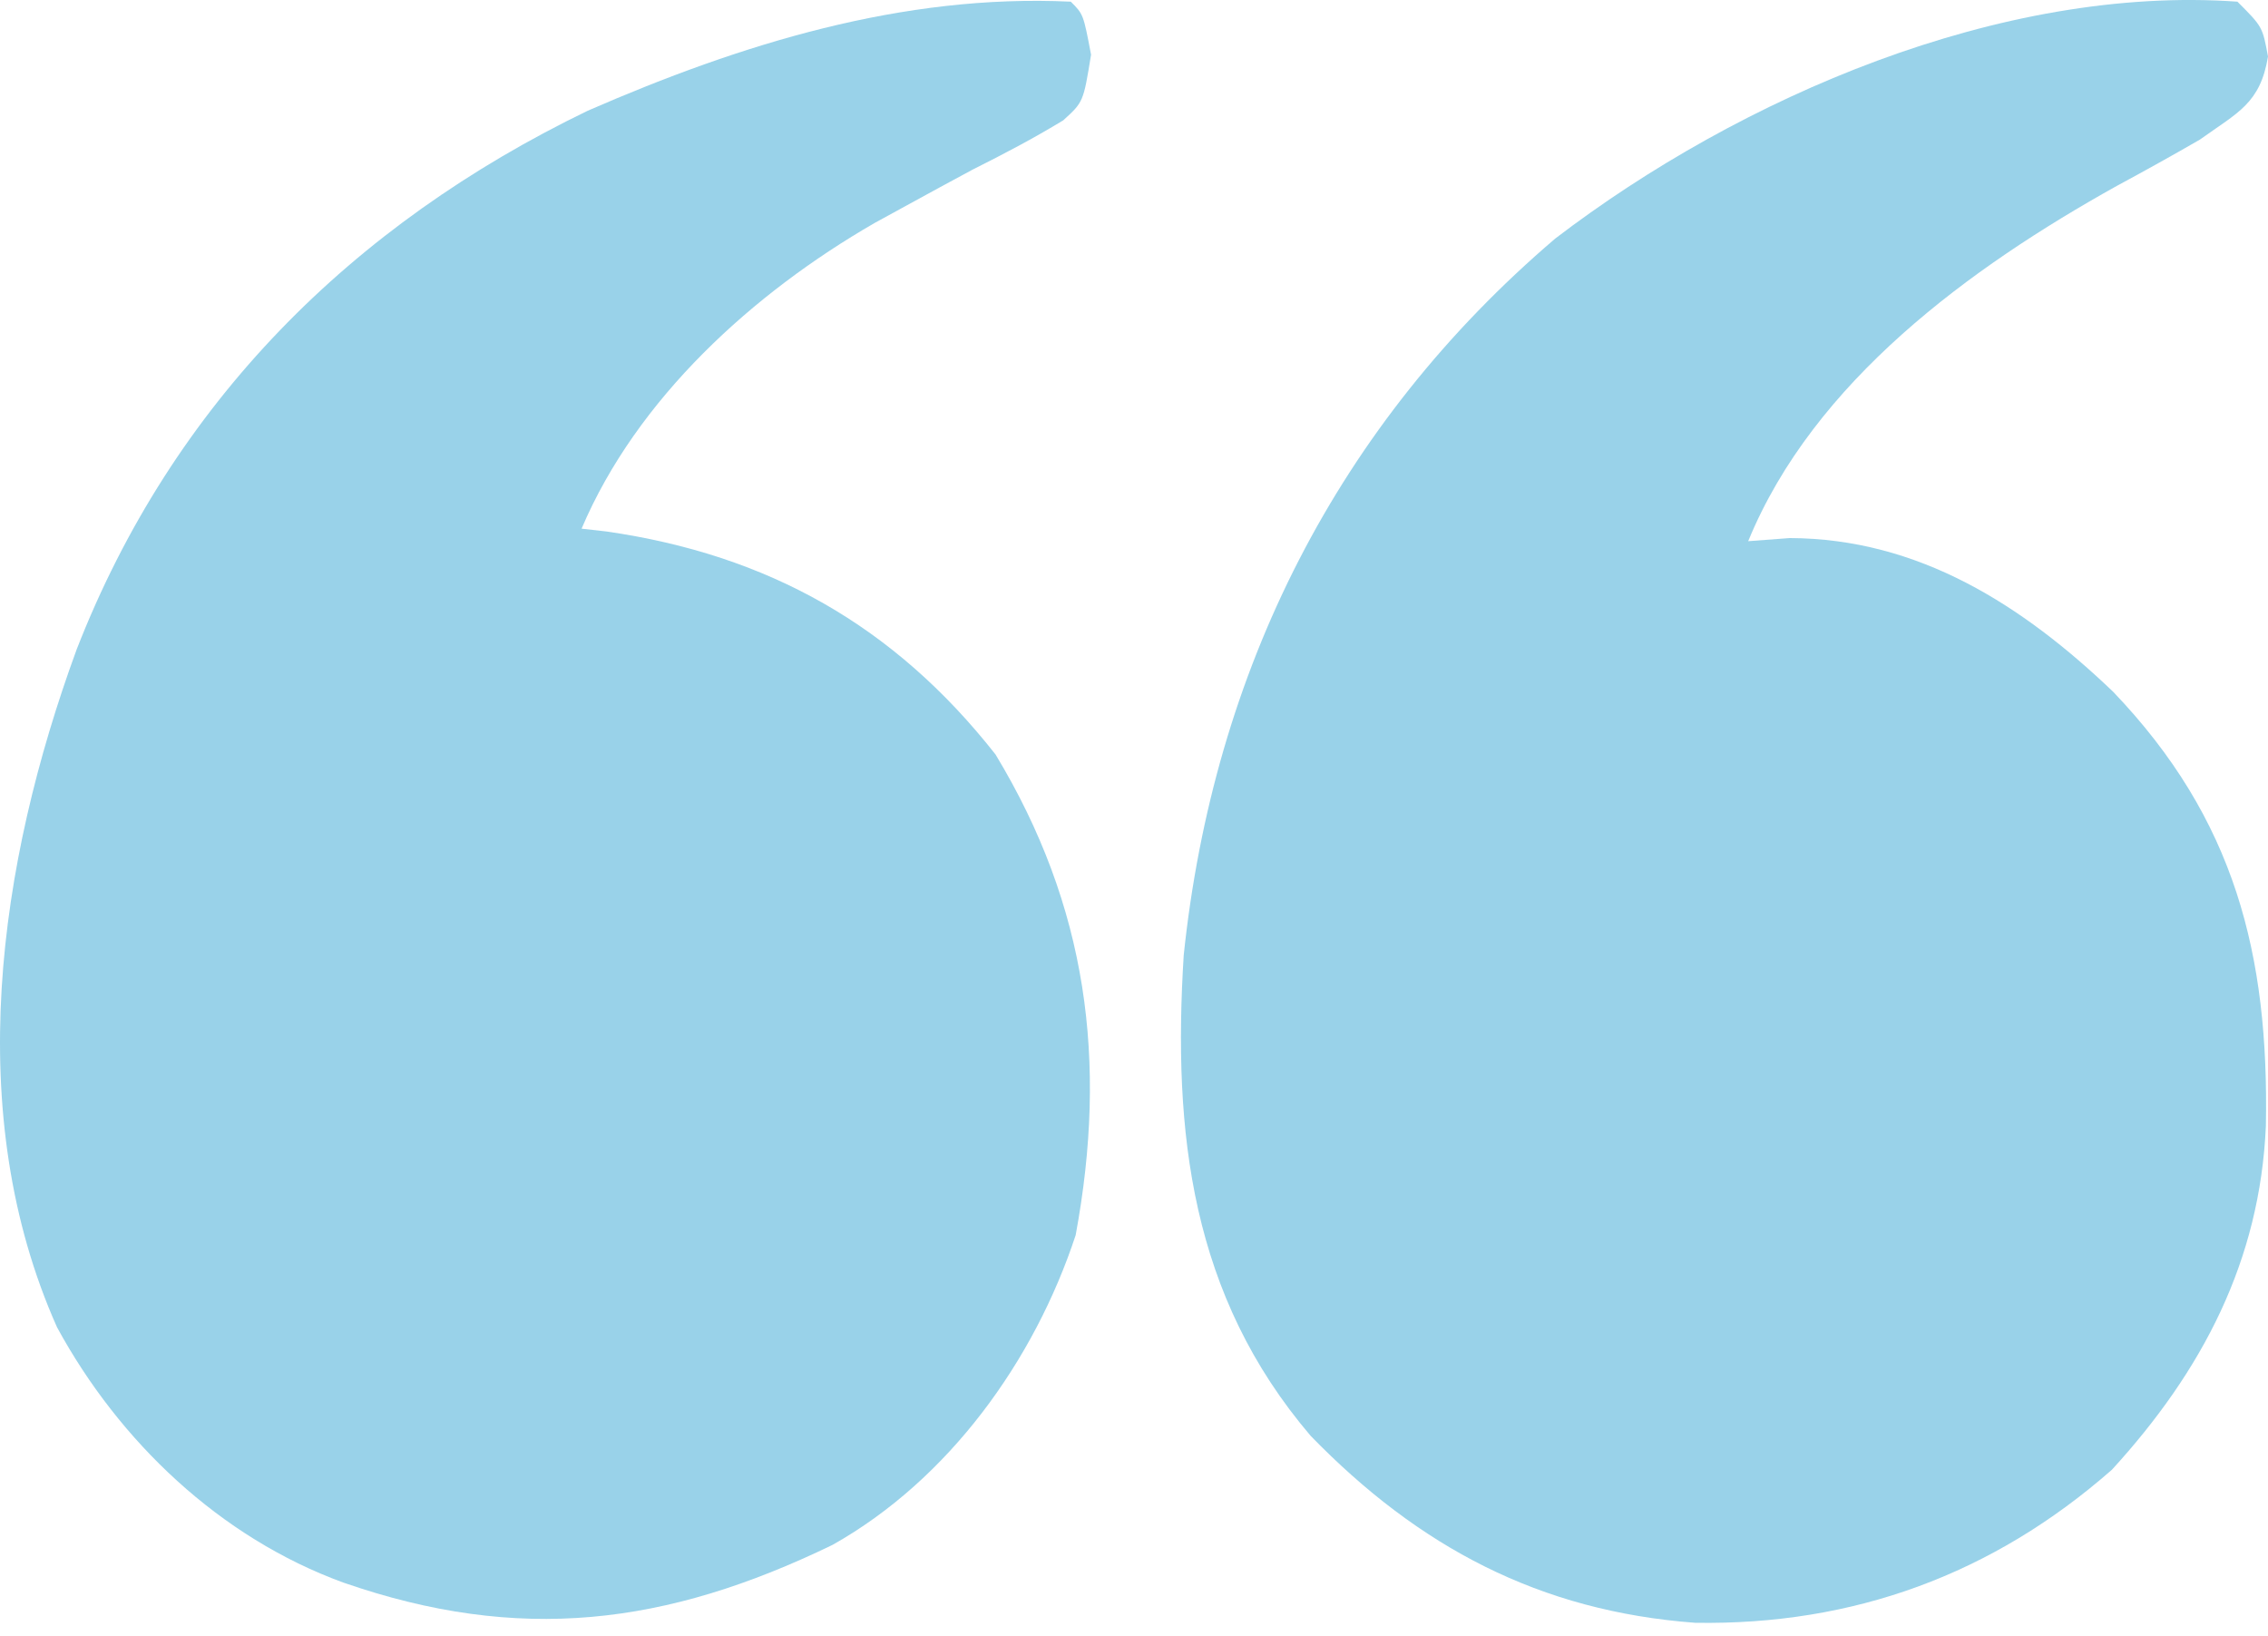 <svg width="61" height="44" viewBox="0 0 61 44" fill="none" xmlns="http://www.w3.org/2000/svg">
<path d="M28.8 0.045C29.138 0.383 29.138 0.383 29.345 1.471C29.138 2.744 29.138 2.744 28.595 3.237C27.802 3.719 26.995 4.143 26.165 4.558C25.572 4.876 24.981 5.198 24.392 5.521C24.105 5.678 23.818 5.836 23.522 5.997C20.258 7.879 17.134 10.706 15.642 14.216C15.863 14.241 16.084 14.266 16.312 14.292C20.655 14.918 24.051 16.823 26.776 20.289C29.24 24.364 29.799 28.529 28.931 33.214C27.818 36.592 25.514 39.789 22.39 41.544C17.91 43.713 13.966 44.199 9.232 42.556C5.919 41.348 3.206 38.766 1.534 35.691C-1.032 29.941 -0.047 23.217 2.062 17.463C4.642 10.846 9.462 6.044 15.811 2.976C19.928 1.183 24.279 -0.17 28.8 0.045Z" fill="#008FC9" fill-opacity="0.4"/>
<path d="M60.178 0.045C60.852 0.72 60.852 0.72 61 1.521C60.789 2.785 60.194 3.02 59.165 3.756C58.427 4.182 57.681 4.596 56.93 5.001C52.994 7.193 48.782 10.256 47.019 14.553C47.388 14.525 47.757 14.497 48.137 14.469C51.614 14.481 54.407 16.282 56.835 18.602C60.113 22.026 61.029 25.674 60.943 30.276C60.785 33.906 59.234 36.863 56.804 39.52C53.595 42.34 49.842 43.708 45.592 43.638C41.409 43.326 38.159 41.601 35.253 38.613C32.034 34.84 31.539 30.461 31.837 25.687C32.638 18.045 35.969 11.412 41.832 6.413C46.806 2.613 53.825 -0.409 60.178 0.045Z" fill="#008FC9" fill-opacity="0.4"/>
</svg>
